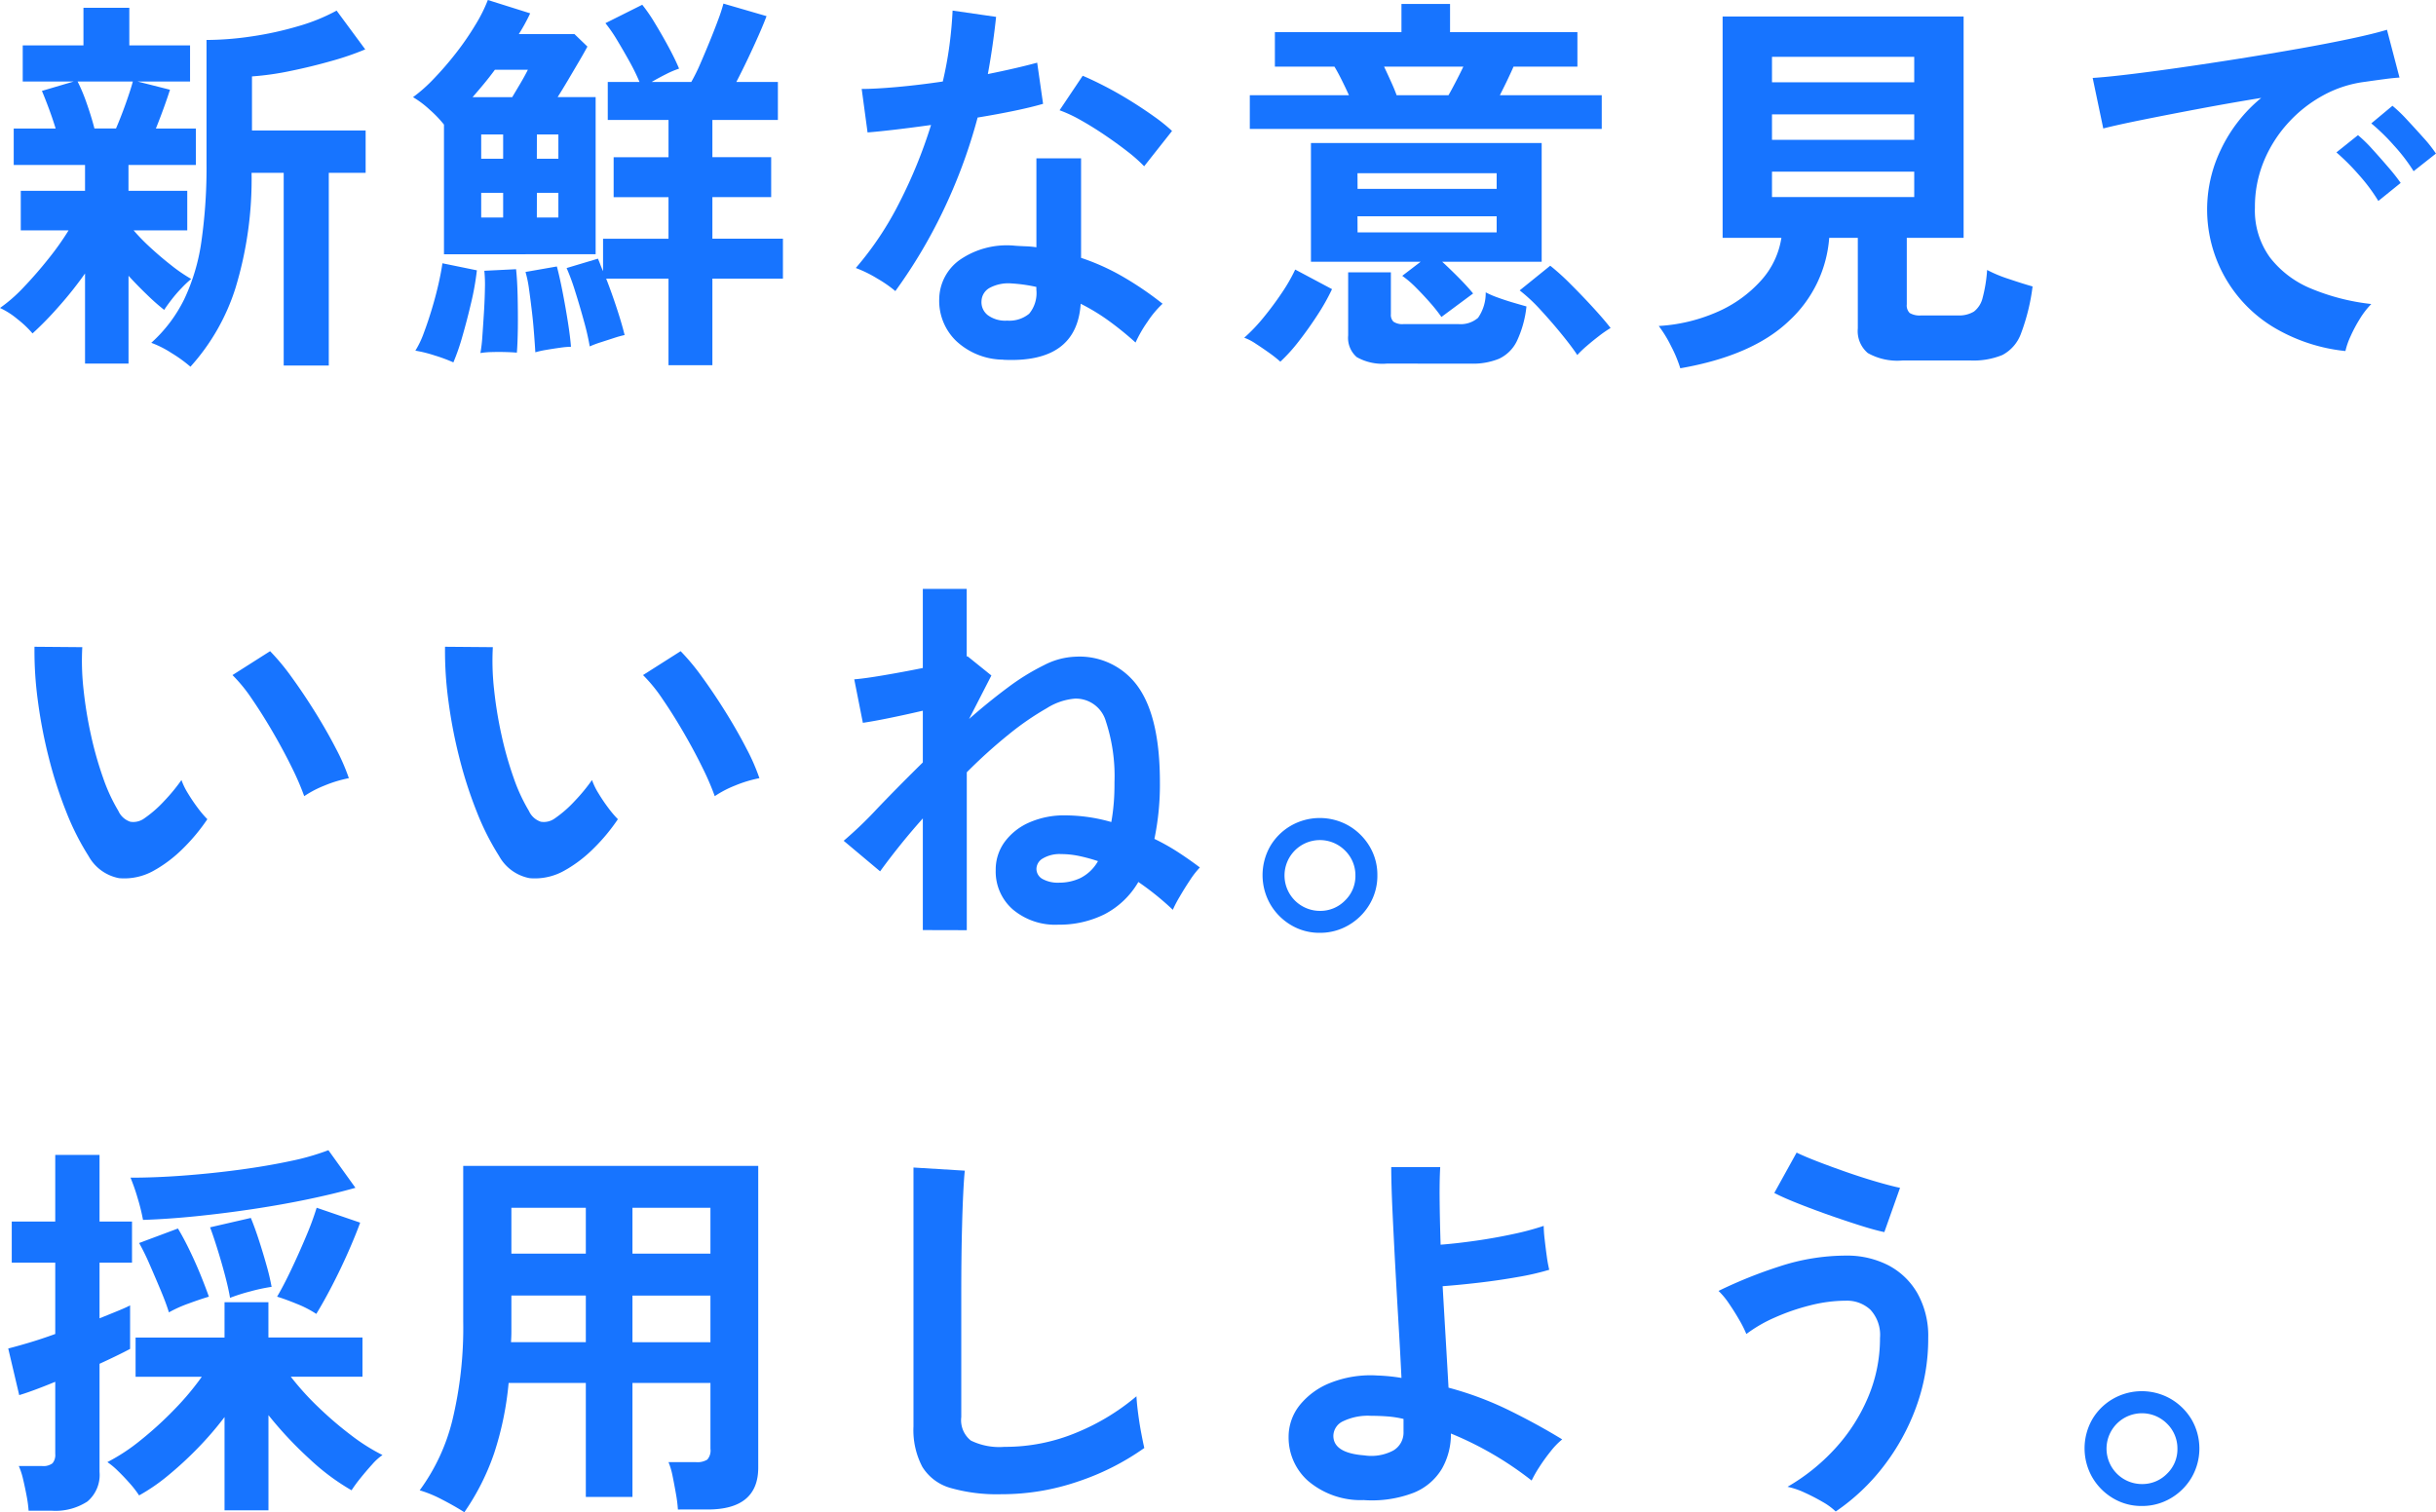 <svg xmlns="http://www.w3.org/2000/svg" width="202.503" height="125.734" viewBox="0 0 202.503 125.734"><g transform="translate(-126.168 -2260.431)"><path d="M201.975,1648.614a14.514,14.514,0,0,1-5.993-1.987A11.434,11.434,0,0,1,191.6,1631.9a12.421,12.421,0,0,1,3.372-4.332q-2.607.423-5.2.912t-4.691.912q-2.1.424-3.241.716l-.88-4.2q1.075-.065,2.981-.293t4.3-.57q2.394-.342,4.952-.749t4.951-.83q2.394-.425,4.3-.831t2.98-.734l1.042,3.975c-.348.021-.764.065-1.254.13s-1.037.141-1.644.228a9.749,9.749,0,0,0-3.421,1.108,11.07,11.07,0,0,0-2.915,2.28,10.86,10.86,0,0,0-2.036,3.192,9.944,9.944,0,0,0-.749,3.876,6.656,6.656,0,0,0,1.27,4.17,8.33,8.33,0,0,0,3.469,2.59,18.155,18.155,0,0,0,4.935,1.254,6.84,6.84,0,0,0-.945,1.222,11.987,11.987,0,0,0-.781,1.465,6.051,6.051,0,0,0-.424,1.222m2.736-12.476a14.627,14.627,0,0,0-1.629-2.183,18.574,18.574,0,0,0-1.856-1.856l1.792-1.434a11.12,11.12,0,0,1,1.172,1.141q.684.75,1.352,1.531a16.085,16.085,0,0,1,1.026,1.3Zm2.932-2.476a14.885,14.885,0,0,0-1.645-2.149,16.842,16.842,0,0,0-1.873-1.825l1.759-1.465a11.978,11.978,0,0,1,1.19,1.139q.7.75,1.383,1.515a11.242,11.242,0,0,1,1.043,1.319Z" transform="translate(119.171 641.004)" fill="#1774ff"/><path d="M146.337,1650.048a10.931,10.931,0,0,0-.766-1.841,10.243,10.243,0,0,0-1.025-1.677,14.083,14.083,0,0,0,4.951-1.205,10.545,10.545,0,0,0,3.566-2.59,6.815,6.815,0,0,0,1.678-3.534h-4.886V1620.8h20.034V1639.2h-4.724v5.537a.877.877,0,0,0,.244.716,1.639,1.639,0,0,0,.961.2h3.03a2.379,2.379,0,0,0,1.352-.325,2.039,2.039,0,0,0,.717-1.141,12.15,12.15,0,0,0,.374-2.313,11.4,11.4,0,0,0,1.808.749q1.156.391,1.971.62a17,17,0,0,1-.961,3.909,3.268,3.268,0,0,1-1.548,1.791,6.326,6.326,0,0,1-2.638.456h-5.668a5,5,0,0,1-2.883-.618,2.393,2.393,0,0,1-.83-2.053V1639.2h-2.378a10.437,10.437,0,0,1-3.356,6.921q-3.028,2.883-9.023,3.926m7.623-23.78h11.824v-2.117H153.96Zm0,4.789h11.824v-2.117H153.96Zm0,4.756h11.824V1633.7H153.96Z" transform="translate(119.513 641.004)" fill="#1774ff"/><path d="M113.372,1649.495a10.549,10.549,0,0,0-.928-.734q-.571-.406-1.124-.765a4.335,4.335,0,0,0-.945-.489,14.332,14.332,0,0,0,1.613-1.694q.8-.977,1.5-2.019a14.4,14.4,0,0,0,1.124-1.955l3.061,1.629a17.715,17.715,0,0,1-1.2,2.133q-.75,1.158-1.563,2.2a13.9,13.9,0,0,1-1.531,1.695m-2.541-19.35v-2.8h8.242q-.294-.651-.619-1.3t-.587-1.076h-4.951V1622.1h10.521v-2.346h4.04v2.346h10.587v2.866h-5.311c-.129.305-.3.668-.5,1.091s-.418.853-.636,1.287h8.47v2.8Zm15.929,15.636a13.277,13.277,0,0,0-.928-1.173c-.381-.435-.777-.857-1.189-1.271a8.4,8.4,0,0,0-1.141-.977l1.532-1.172h-9.121v-9.87H135.1v9.87h-8.272c.476.435.955.9,1.432,1.384s.857.907,1.14,1.254Zm-4.528,3.876a4.339,4.339,0,0,1-2.508-.537,2.116,2.116,0,0,1-.717-1.808v-5.245h3.551v3.485a.8.8,0,0,0,.212.619,1.329,1.329,0,0,0,.863.2h4.528a2.212,2.212,0,0,0,1.644-.521,3.594,3.594,0,0,0,.636-2.118,7.371,7.371,0,0,0,.976.424c.414.152.841.293,1.287.424s.821.239,1.125.325a8.9,8.9,0,0,1-.815,2.916,3.116,3.116,0,0,1-1.466,1.433,5.7,5.7,0,0,1-2.312.407Zm-2.443-14.529h11.563v-1.3H119.789Zm0,3.617h11.563v-1.336H119.789Zm3.257-11.4h4.3c.174-.3.375-.673.6-1.107s.44-.858.636-1.271H122q.294.62.586,1.271c.2.434.348.8.456,1.107m15.018,21.6q-.424-.652-1.255-1.677t-1.776-2.052a13.753,13.753,0,0,0-1.758-1.645l2.541-2.053a19.586,19.586,0,0,1,1.709,1.548q.963.961,1.873,1.954t1.435,1.678a9.372,9.372,0,0,0-.946.651q-.553.424-1.043.847a8.968,8.968,0,0,0-.78.749" transform="translate(119.226 641.004)" fill="#1774ff"/><path d="M80.894,1643.631a10.58,10.58,0,0,0-1.5-1.042,10.334,10.334,0,0,0-1.792-.88,26.786,26.786,0,0,0,3.617-5.424,40.443,40.443,0,0,0,2.638-6.466q-1.63.228-3.029.391t-2.248.228l-.488-3.616q1.138,0,2.947-.162t3.795-.456q.358-1.531.554-3.014t.26-2.883l3.617.522q-.261,2.444-.685,4.756,1.142-.229,2.2-.473t1.9-.473l.49,3.421q-1.011.294-2.427.586t-3.014.554a44.446,44.446,0,0,1-2.866,7.753,42.685,42.685,0,0,1-3.975,6.678m8.992,5.7a5.78,5.78,0,0,1-3.943-1.564,4.636,4.636,0,0,1-1.4-3.486,4.063,4.063,0,0,1,1.678-3.225,6.872,6.872,0,0,1,4.609-1.2c.3.022.607.038.912.049a7.685,7.685,0,0,1,.88.081v-7.394h3.713v8.274a18.748,18.748,0,0,1,3.534,1.6,27.376,27.376,0,0,1,3.241,2.215,8.267,8.267,0,0,0-1.254,1.5,10.737,10.737,0,0,0-.993,1.726,26.553,26.553,0,0,0-2.182-1.775,16.756,16.756,0,0,0-2.378-1.449q-.327,4.95-6.417,4.658m.293-3.258a2.586,2.586,0,0,0,1.839-.57,2.685,2.685,0,0,0,.6-2v-.229a13.214,13.214,0,0,0-2.085-.293,3.3,3.3,0,0,0-1.775.359,1.3,1.3,0,0,0-.7,1.107,1.362,1.362,0,0,0,.521,1.173,2.448,2.448,0,0,0,1.6.456m11.4-12.834a12.428,12.428,0,0,0-1.4-1.238q-.879-.684-1.889-1.368t-2-1.238a11.368,11.368,0,0,0-1.742-.814l1.922-2.867q.78.326,1.824.863t2.117,1.2q1.076.668,1.987,1.319a14.491,14.491,0,0,1,1.5,1.206Z" transform="translate(119.708 641.004)" fill="#1774ff"/><path d="M43.075,1640.568v-10.782a9.575,9.575,0,0,0-1.205-1.254,7.991,7.991,0,0,0-1.368-1.026,12.729,12.729,0,0,0,1.726-1.531,26.846,26.846,0,0,0,1.857-2.15,23.251,23.251,0,0,0,1.612-2.346,12.69,12.69,0,0,0,1.026-2.052l3.519,1.108a15.8,15.8,0,0,1-.945,1.726h4.626L55,1623.3c-.175.325-.407.738-.7,1.237l-.912,1.548q-.474.8-.864,1.417h3.159v13.062Zm.782,8.99a13.075,13.075,0,0,0-1.531-.569,10.758,10.758,0,0,0-1.629-.407,7.708,7.708,0,0,0,.7-1.466q.344-.912.668-1.987t.554-2.085q.228-1.009.326-1.727l2.866.586a22.515,22.515,0,0,1-.472,2.672q-.342,1.466-.733,2.817a18.037,18.037,0,0,1-.749,2.166m1.6-22.052h3.29q.292-.489.668-1.124t.636-1.157H47.31q-.456.621-.928,1.189t-.929,1.092m.651,21.271a11.923,11.923,0,0,0,.163-1.4q.065-.912.131-1.971t.081-2a11.093,11.093,0,0,0-.049-1.466l2.639-.13q.1.912.13,2.264t.017,2.622q-.018,1.27-.081,2.052c-.218-.021-.522-.038-.913-.049s-.782-.011-1.172,0a6.474,6.474,0,0,0-.946.082m.066-16.157h1.824v-2.02H46.17Zm0,4.886h1.824v-2.052H46.17Zm4.5,11.206c-.022-.369-.054-.853-.1-1.449s-.1-1.227-.179-1.89-.158-1.3-.244-1.905a9.633,9.633,0,0,0-.294-1.434l2.607-.456c.151.564.309,1.266.472,2.1s.309,1.667.44,2.492.217,1.519.261,2.085a7.089,7.089,0,0,0-.912.081q-.588.081-1.157.179a7.869,7.869,0,0,0-.9.2m.131-16.092h1.791v-2.02H50.8Zm0,4.886h1.791v-2.052H50.8Zm10.945,12.281v-7.2h-5.18q.456,1.172.879,2.459t.653,2.231a8.566,8.566,0,0,0-.88.244l-1.108.359a8.253,8.253,0,0,0-.912.343,20.354,20.354,0,0,0-.473-2.07q-.341-1.253-.732-2.491a18.231,18.231,0,0,0-.717-1.955l2.606-.781c.065.152.131.314.195.488s.142.358.229.554v-2.7h5.44v-3.454H57.18v-3.323h4.561V1629.4h-5.05v-3.16H59.33a17.267,17.267,0,0,0-.83-1.694q-.506-.912-1.027-1.775a12.035,12.035,0,0,0-.977-1.417l3.062-1.531a13.383,13.383,0,0,1,1.042,1.515q.587.961,1.141,1.987t.879,1.808a7.418,7.418,0,0,0-1.075.456q-.652.326-1.2.651h3.29a14.961,14.961,0,0,0,.749-1.514q.39-.9.782-1.857t.7-1.792a13.525,13.525,0,0,0,.44-1.351l3.584,1.042q-.229.62-.652,1.58t-.912,1.987q-.489,1.026-.945,1.905h3.453v3.16H65.388v3.094h4.887v3.323H65.388v3.454h5.865v3.322H65.388v7.2Z" transform="translate(120 641.004)" fill="#1774ff"/><path d="M13.237,1649.656v-7.492a30.931,30.931,0,0,1-2.216,2.785,27.985,27.985,0,0,1-2.149,2.2,8.5,8.5,0,0,0-1.254-1.189,6.511,6.511,0,0,0-1.45-.928,12.659,12.659,0,0,0,1.971-1.726q1.059-1.109,2.068-2.378a23.2,23.2,0,0,0,1.662-2.346H7.895v-3.29h5.342v-2.149H7.309v-3.031h3.485q-.261-.846-.57-1.677t-.571-1.45l2.639-.781H8.058v-3h5.048v-3.127h3.812v3.127h5.049v3H17.6l2.7.684q-.229.716-.537,1.563t-.636,1.661h3.322v3.031h-5.6v2.149h4.886v3.29H17.276a16.8,16.8,0,0,0,1.4,1.434q.846.78,1.743,1.481a13.224,13.224,0,0,0,1.644,1.124,9.062,9.062,0,0,0-.781.734,11.356,11.356,0,0,0-.847.977q-.39.505-.619.862a18.131,18.131,0,0,1-1.4-1.237q-.815-.781-1.563-1.6v7.3Zm.782-19.545h1.792q.421-.977.83-2.132t.57-1.776H12.618a14.207,14.207,0,0,1,.749,1.791q.392,1.107.652,2.117M22,1649.917a11.745,11.745,0,0,0-1.579-1.14,8.333,8.333,0,0,0-1.678-.847,11.957,11.957,0,0,0,2.736-3.616,16.553,16.553,0,0,0,1.433-4.821,43.466,43.466,0,0,0,.424-6.482V1622.75a25.912,25.912,0,0,0,3.729-.293,27.742,27.742,0,0,0,3.877-.848,15.6,15.6,0,0,0,3.208-1.3l2.379,3.224a23.431,23.431,0,0,1-2.8.961q-1.662.474-3.405.831a23.748,23.748,0,0,1-3.209.456v4.495h9.448v3.519H33.5v16.026H29.752v-16.026H27.081a31.087,31.087,0,0,1-1.336,9.576A17.72,17.72,0,0,1,22,1649.917" transform="translate(120 641.004)" fill="#1774ff"/><g transform="translate(0 -5)"><path d="M115.88,1701.985a4.584,4.584,0,0,1-2.378-.636,4.847,4.847,0,0,1-1.726-1.726,4.867,4.867,0,0,1-.017-4.837,4.74,4.74,0,0,1,1.726-1.71,4.835,4.835,0,0,1,4.822.016,4.878,4.878,0,0,1,1.726,1.726,4.6,4.6,0,0,1,.635,2.378,4.645,4.645,0,0,1-.651,2.427,4.83,4.83,0,0,1-1.743,1.726,4.672,4.672,0,0,1-2.394.636m0-1.824a2.862,2.862,0,0,0,2.1-.863,2.823,2.823,0,0,0,.863-2.069,2.878,2.878,0,0,0-.863-2.085,2.943,2.943,0,1,0-2.1,5.017" transform="translate(120 641.004)" fill="#1774ff"/><path d="M82.882,1701.757v-9.283q-1.89,2.117-3.551,4.4l-3.029-2.541a32.992,32.992,0,0,0,2.769-2.656q1.727-1.808,3.811-3.859v-4.3q-1.4.326-2.736.6t-2.248.407l-.716-3.616q.846-.065,2.475-.342t3.225-.6v-6.58h3.649v5.635l.065-.032,1.986,1.6-1.856,3.616q1.629-1.432,3.209-2.606a18.984,18.984,0,0,1,3.029-1.873,6.12,6.12,0,0,1,2.622-.7,5.959,5.959,0,0,1,5.229,2.558q1.774,2.557,1.775,7.866a22.2,22.2,0,0,1-.456,4.724,17.919,17.919,0,0,1,2.02,1.14q.943.618,1.758,1.237a7.056,7.056,0,0,0-.814,1.043c-.305.457-.592.917-.863,1.384a10.172,10.172,0,0,0-.571,1.092,23.261,23.261,0,0,0-2.866-2.313,6.954,6.954,0,0,1-2.817,2.687,8.383,8.383,0,0,1-3.828.863,5.469,5.469,0,0,1-3.795-1.27,4.177,4.177,0,0,1-1.417-3.257,3.9,3.9,0,0,1,.749-2.362,5.035,5.035,0,0,1,2.052-1.613,7.169,7.169,0,0,1,2.964-.586,14.063,14.063,0,0,1,3.844.554q.13-.715.2-1.531t.065-1.792a14.564,14.564,0,0,0-.717-5.049,2.592,2.592,0,0,0-2.573-1.889,5.173,5.173,0,0,0-2.345.8,23.318,23.318,0,0,0-3.144,2.166,42.8,42.8,0,0,0-3.5,3.16v13.127Zm11.336-3.941a4.107,4.107,0,0,0,1.775-.391,3.478,3.478,0,0,0,1.45-1.4,14.563,14.563,0,0,0-1.547-.423,7.32,7.32,0,0,0-1.515-.163,2.728,2.728,0,0,0-1.515.358,1.023,1.023,0,0,0-.538.847.962.962,0,0,0,.5.863,2.639,2.639,0,0,0,1.385.31" transform="translate(120 641.004)" fill="#1774ff"/><path d="M53.663,1696.709a4.988,4.988,0,0,1-3.062.733,3.676,3.676,0,0,1-2.541-1.841,21.446,21.446,0,0,1-1.857-3.68,35.7,35.7,0,0,1-1.45-4.5,40.609,40.609,0,0,1-.912-4.756,30.642,30.642,0,0,1-.276-4.463l3.974.033a21.259,21.259,0,0,0,.1,3.485,34.149,34.149,0,0,0,.619,3.812,29.624,29.624,0,0,0,1.01,3.566,14.592,14.592,0,0,0,1.271,2.753,1.656,1.656,0,0,0,.993.9,1.548,1.548,0,0,0,1.156-.277,9.852,9.852,0,0,0,1.645-1.433,15.084,15.084,0,0,0,1.45-1.759,5.6,5.6,0,0,0,.538,1.107,14.238,14.238,0,0,0,.814,1.206,8.878,8.878,0,0,0,.8.944,15.7,15.7,0,0,1-2,2.411,11.179,11.179,0,0,1-2.263,1.759m12.313-6.092a21.954,21.954,0,0,0-1.01-2.345q-.684-1.4-1.563-2.916t-1.76-2.8a12.8,12.8,0,0,0-1.628-2l3.127-1.988a18.6,18.6,0,0,1,1.808,2.183q.993,1.368,1.955,2.916t1.71,3a17.018,17.018,0,0,1,1.075,2.46,10.6,10.6,0,0,0-2.036.619,8.763,8.763,0,0,0-1.678.879" transform="translate(119.598 641.004)" fill="#1774ff"/><path d="M19.133,1696.709a4.988,4.988,0,0,1-3.062.733,3.676,3.676,0,0,1-2.541-1.841,21.446,21.446,0,0,1-1.857-3.68,35.7,35.7,0,0,1-1.45-4.5,40.608,40.608,0,0,1-.912-4.756,30.642,30.642,0,0,1-.276-4.463l3.974.033a21.259,21.259,0,0,0,.1,3.485,34.151,34.151,0,0,0,.619,3.812,29.625,29.625,0,0,0,1.01,3.566,14.592,14.592,0,0,0,1.271,2.753,1.656,1.656,0,0,0,.993.9,1.548,1.548,0,0,0,1.156-.277,9.852,9.852,0,0,0,1.645-1.433,15.083,15.083,0,0,0,1.45-1.759,5.6,5.6,0,0,0,.538,1.107,14.238,14.238,0,0,0,.814,1.206,8.878,8.878,0,0,0,.8.944,15.7,15.7,0,0,1-2,2.411,11.179,11.179,0,0,1-2.263,1.759m12.313-6.092a21.954,21.954,0,0,0-1.01-2.345q-.684-1.4-1.563-2.916t-1.76-2.8a12.8,12.8,0,0,0-1.628-2l3.127-1.988a18.6,18.6,0,0,1,1.808,2.183q.993,1.368,1.955,2.916t1.71,3a17.017,17.017,0,0,1,1.075,2.46,10.6,10.6,0,0,0-2.036.619,8.763,8.763,0,0,0-1.678.879" transform="translate(120 641.004)" fill="#1774ff"/></g><g transform="translate(0 -10)"><path d="M184.939,1754.641a4.581,4.581,0,0,1-2.378-.636,4.847,4.847,0,0,1-1.726-1.726,4.86,4.86,0,0,1-.017-4.837,4.733,4.733,0,0,1,1.726-1.71,4.833,4.833,0,0,1,4.821.016,4.889,4.889,0,0,1,1.727,1.726,4.81,4.81,0,0,1-.016,4.805,4.838,4.838,0,0,1-1.743,1.726,4.675,4.675,0,0,1-2.394.636m0-1.824a2.862,2.862,0,0,0,2.1-.863,2.822,2.822,0,0,0,.862-2.069,2.877,2.877,0,0,0-.862-2.085,2.943,2.943,0,1,0-2.1,5.017" transform="translate(119.275 641.004)" fill="#1774ff"/><path d="M159.921,1755.1a5.31,5.31,0,0,0-1.092-.8q-.7-.409-1.481-.766a6.6,6.6,0,0,0-1.434-.489,16.613,16.613,0,0,0,3.893-3.111,14.809,14.809,0,0,0,2.768-4.25,12.514,12.514,0,0,0,1.027-5.017,3.081,3.081,0,0,0-.8-2.346,2.859,2.859,0,0,0-2.036-.749,12.138,12.138,0,0,0-2.981.391,17.9,17.9,0,0,0-2.931,1.01,11.788,11.788,0,0,0-2.362,1.368,9.273,9.273,0,0,0-.57-1.14q-.409-.715-.88-1.4a6.246,6.246,0,0,0-.863-1.042,38.15,38.15,0,0,1,5.065-2.036,17.76,17.76,0,0,1,5.522-.9,7.5,7.5,0,0,1,3.518.8,5.968,5.968,0,0,1,2.427,2.329,7.242,7.242,0,0,1,.9,3.714,16.53,16.53,0,0,1-1.009,5.766,18.334,18.334,0,0,1-2.737,4.951,17.254,17.254,0,0,1-3.941,3.714m4.039-23.227q-.782-.162-2.02-.554t-2.622-.879q-1.384-.489-2.606-.977t-1.9-.847l1.856-3.355q.587.292,1.678.716t2.394.88q1.3.456,2.525.814t2,.521Z" transform="translate(118.849 641.004)" fill="#1774ff"/><path d="M120.342,1754.152a6.758,6.758,0,0,1-4.593-1.612,4.828,4.828,0,0,1-1.6-3.632,4.209,4.209,0,0,1,.928-2.656,6.171,6.171,0,0,1,2.606-1.873,9.067,9.067,0,0,1,3.86-.586,15.033,15.033,0,0,1,1.988.2q-.1-2.085-.245-4.528t-.277-4.87q-.13-2.427-.228-4.544t-.1-3.584h4.072q-.066,1.11-.048,2.8t.081,3.649q1.3-.1,2.9-.327t3.11-.553a22.576,22.576,0,0,0,2.558-.684,11.038,11.038,0,0,0,.081,1.124c.055.488.114.966.18,1.433a11.064,11.064,0,0,0,.2,1.092,21.613,21.613,0,0,1-2.606.6q-1.563.278-3.225.472t-3.029.294q.13,2.28.26,4.478t.228,3.958a27.543,27.543,0,0,1,5.05,1.89q2.378,1.172,4.4,2.41a6.11,6.11,0,0,0-.961.994,14.9,14.9,0,0,0-.961,1.335,9.79,9.79,0,0,0-.619,1.092,28.166,28.166,0,0,0-6.711-3.909,5.764,5.764,0,0,1-.749,2.931,4.818,4.818,0,0,1-2.361,2,9.672,9.672,0,0,1-4.186.6m.1-3.713a3.885,3.885,0,0,0,2.41-.407,1.726,1.726,0,0,0,.847-1.548v-1.074a8.406,8.406,0,0,0-1.368-.212c-.456-.033-.9-.049-1.335-.049a4.772,4.772,0,0,0-2.329.456,1.361,1.361,0,0,0-.8,1.205q0,1.434,2.574,1.629" transform="translate(119.14 641.004)" fill="#1774ff"/><path d="M89.95,1753.663a14.058,14.058,0,0,1-4.218-.521,4.033,4.033,0,0,1-2.345-1.759,6.57,6.57,0,0,1-.734-3.356V1726.5l4.268.261q-.066.554-.13,1.856t-.1,2.8q-.033,1.2-.049,2.638t-.016,3.16v10.033a2.158,2.158,0,0,0,.8,1.954,5.386,5.386,0,0,0,2.785.522,15.37,15.37,0,0,0,6.043-1.205,18.645,18.645,0,0,0,4.934-3q.033.621.147,1.483t.261,1.628q.146.766.245,1.189a20.943,20.943,0,0,1-5.457,2.769,19.554,19.554,0,0,1-6.434,1.075" transform="translate(119.452 641.004)" fill="#1774ff"/><path d="M44.77,1755.161q-.814-.521-1.858-1.058a10.1,10.1,0,0,0-1.856-.766,16.458,16.458,0,0,0,2.719-5.83,32.865,32.865,0,0,0,.9-8.242v-12.9H69.2v25.083q0,3.484-4.2,3.485H62.522a11.585,11.585,0,0,0-.163-1.3c-.087-.5-.178-.988-.276-1.466a6.208,6.208,0,0,0-.342-1.172h2.28a1.553,1.553,0,0,0,.945-.212,1.142,1.142,0,0,0,.261-.9v-5.473H58.744v9.48H54.867v-9.48H48.45a26.4,26.4,0,0,1-1.205,5.847,19.871,19.871,0,0,1-2.475,4.9m3.876-14.136h6.221v-3.877H48.679v3c0,.282-.012.576-.033.88m.033-7.363h6.188v-3.812H48.679Zm10.065,0h6.482v-3.812H58.744Zm0,7.363h6.482v-3.877H58.744Z" transform="translate(120 641.004)" fill="#1774ff"/><path d="M8.546,1755.032a10.347,10.347,0,0,0-.163-1.222q-.131-.7-.293-1.384a6.039,6.039,0,0,0-.359-1.108H9.653a1.259,1.259,0,0,0,.88-.228,1.082,1.082,0,0,0,.228-.782v-5.993q-.945.39-1.742.683t-1.254.424l-.913-3.877q.651-.162,1.694-.471t2.215-.734v-5.929H7.145v-3.419h3.616v-5.539h3.681v5.539h2.7v3.419h-2.7v4.626c.542-.216,1.036-.418,1.482-.6s.8-.342,1.059-.473v3.616q-.424.229-1.091.554t-1.45.684v8.991a2.891,2.891,0,0,1-1.009,2.459,4.86,4.86,0,0,1-2.965.766ZM24.833,1755v-7.753a27.324,27.324,0,0,1-2.231,2.59,30,30,0,0,1-2.476,2.281,15.633,15.633,0,0,1-2.394,1.644,8.415,8.415,0,0,0-.782-1.01q-.488-.554-.993-1.042a5.942,5.942,0,0,0-.863-.717,15.861,15.861,0,0,0,2.768-1.824,29.835,29.835,0,0,0,2.819-2.573,22.716,22.716,0,0,0,2.263-2.7H17.439v-3.258h7.394V1737.7h3.648v2.932H36.3v3.258H30.339a23.116,23.116,0,0,0,2.3,2.541,29.9,29.9,0,0,0,2.72,2.329,16.031,16.031,0,0,0,2.606,1.645,4.5,4.5,0,0,0-.847.765q-.489.539-.961,1.124a12.224,12.224,0,0,0-.765,1.042,18.693,18.693,0,0,1-3.486-2.6,31.73,31.73,0,0,1-3.421-3.649V1755Zm-6.775-24.138a16.371,16.371,0,0,0-.44-1.791,16.342,16.342,0,0,0-.6-1.727q2.116,0,4.478-.18t4.643-.488q2.279-.309,4.185-.717a20.2,20.2,0,0,0,3.144-.9l2.248,3.127q-1.728.489-3.909.945t-4.561.814q-2.379.359-4.739.6t-4.447.309m2.15,7.688q-.228-.75-.685-1.841t-.927-2.166a19.31,19.31,0,0,0-.864-1.759l3.225-1.206q.456.75.961,1.792t.929,2.085q.422,1.044.683,1.791-.684.2-1.693.571a10.828,10.828,0,0,0-1.629.733m5.081-1.206q-.13-.78-.423-1.889t-.636-2.2q-.34-1.091-.6-1.775l3.388-.781q.324.78.668,1.839t.635,2.1a18.361,18.361,0,0,1,.423,1.791,14.837,14.837,0,0,0-1.759.375,15.51,15.51,0,0,0-1.694.537m7.167,1.336a8.866,8.866,0,0,0-1.612-.831q-.995-.406-1.646-.6.522-.879,1.173-2.247t1.238-2.769a24.559,24.559,0,0,0,.879-2.378l3.616,1.238q-.39,1.076-1.009,2.476t-1.32,2.753q-.7,1.352-1.319,2.361" transform="translate(120 641.004)" fill="#1774ff"/></g></g></svg>